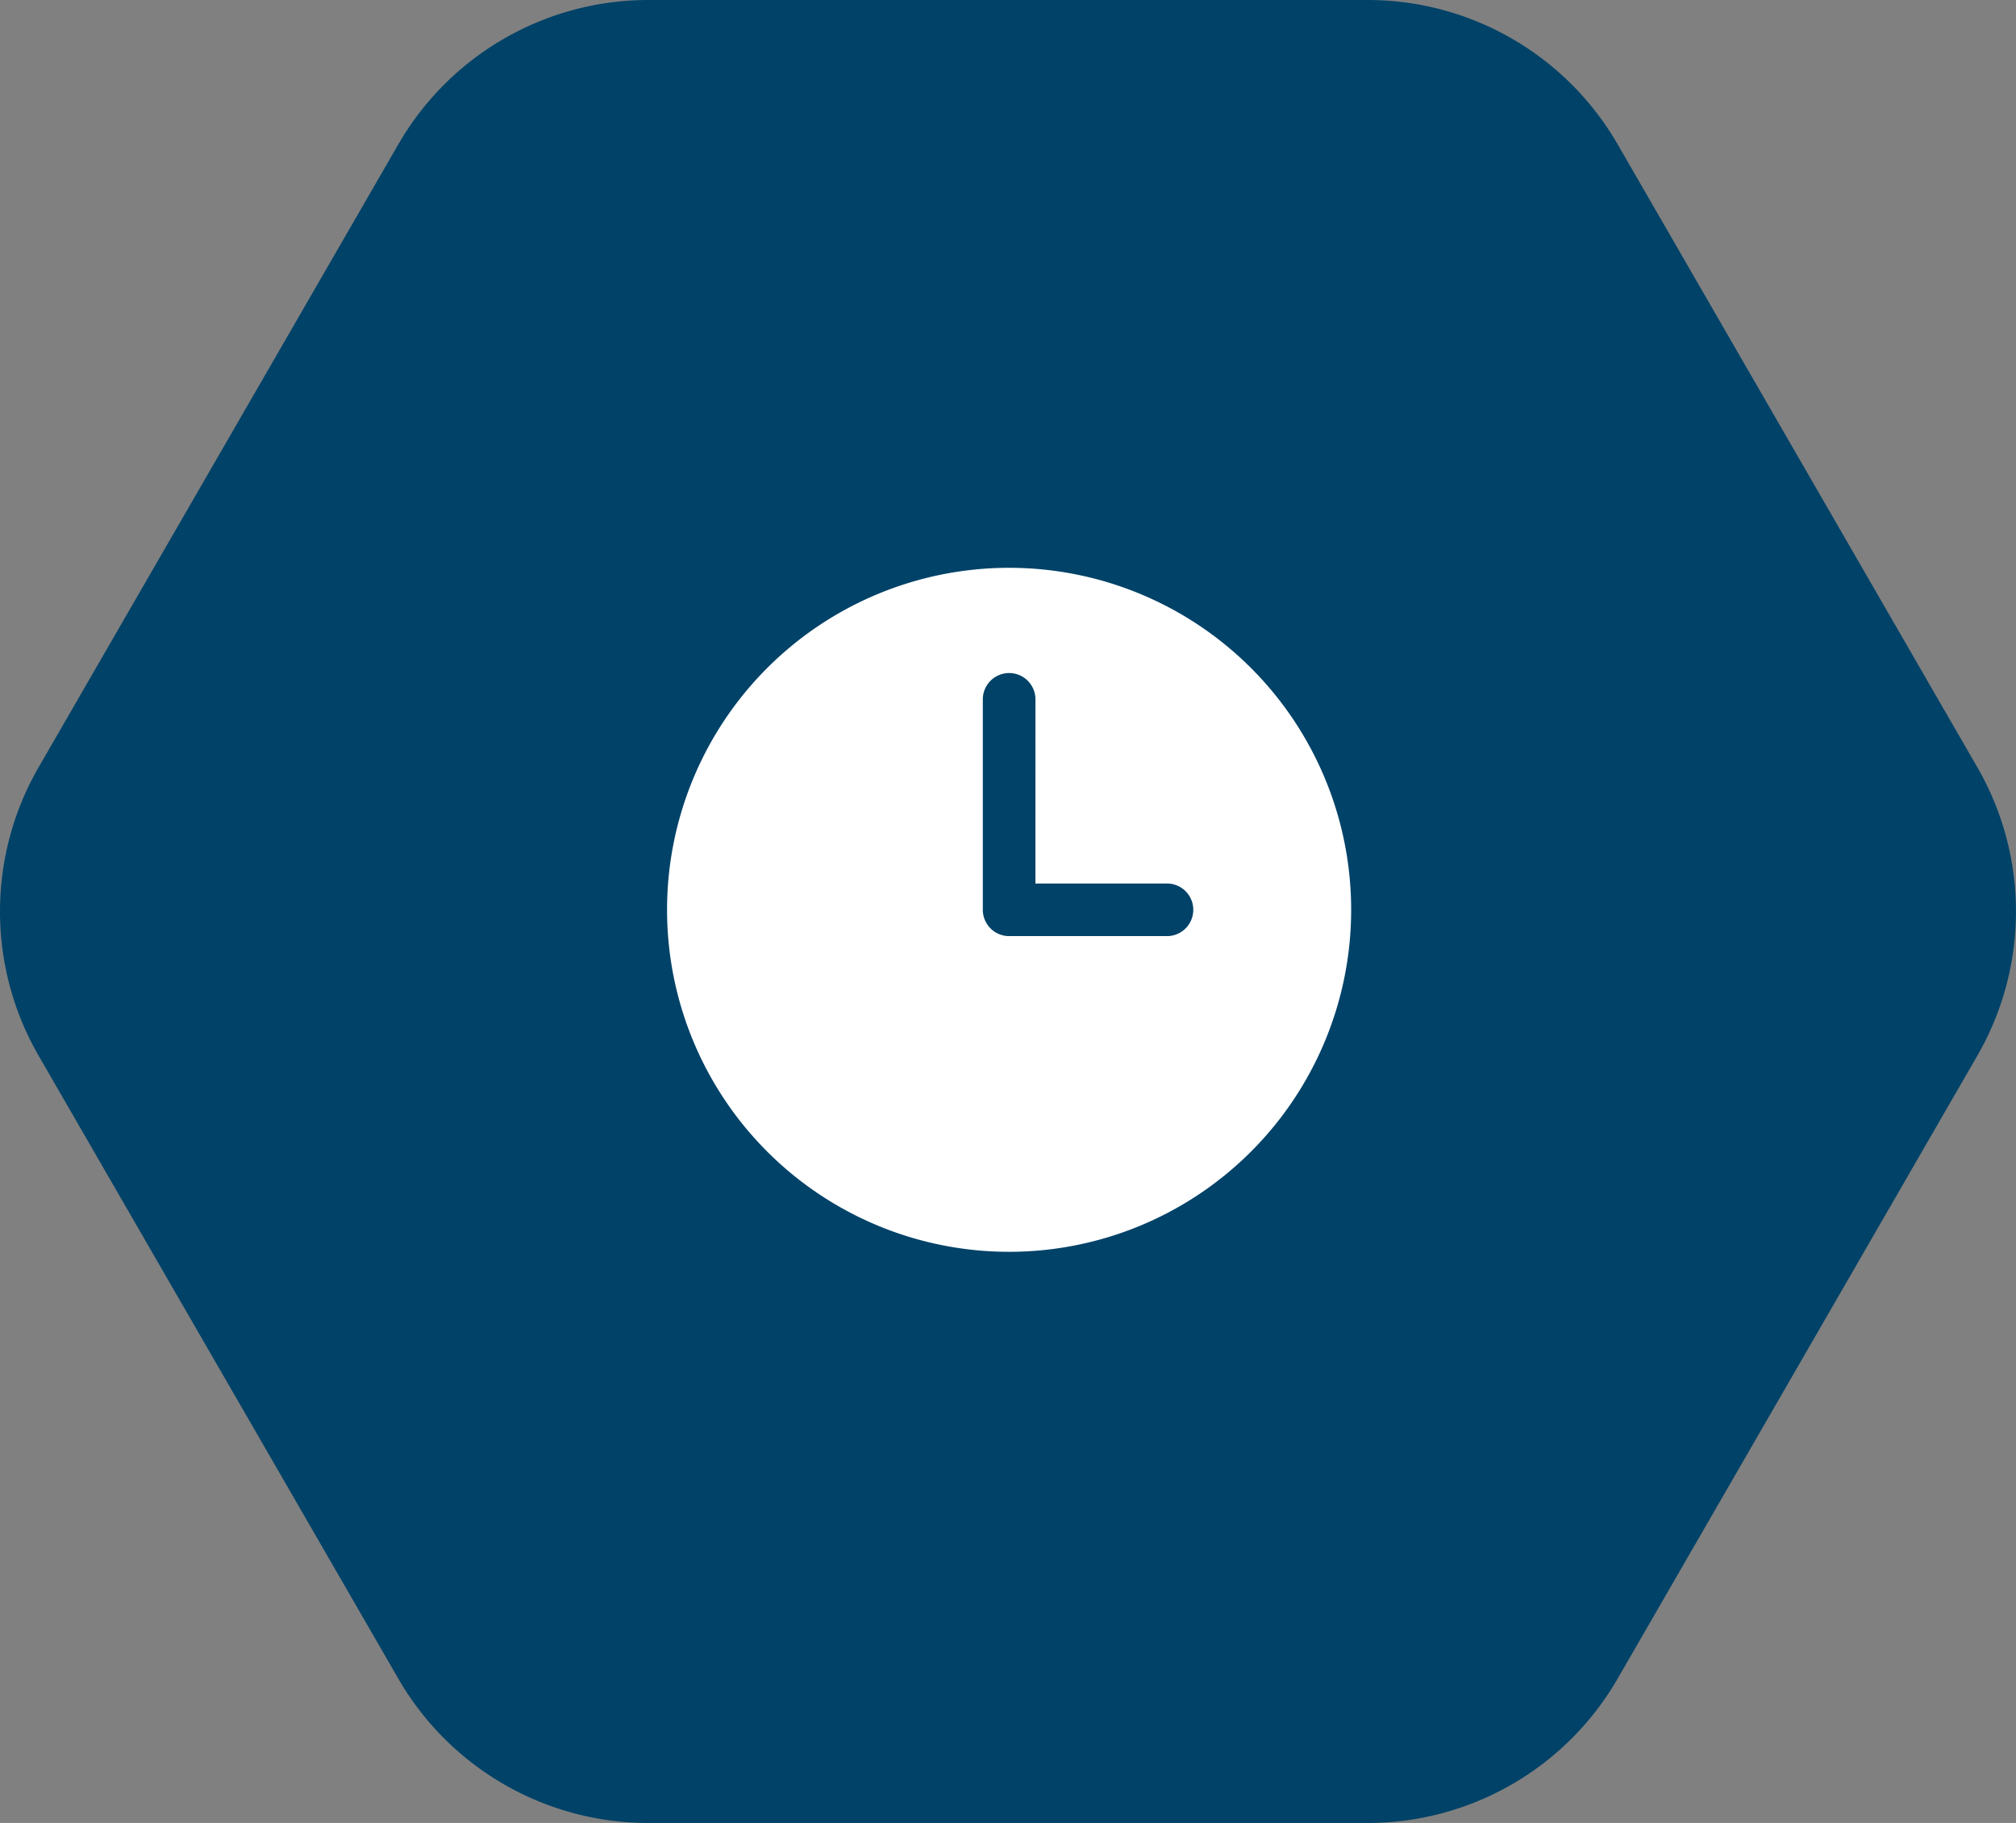 <svg xmlns="http://www.w3.org/2000/svg" xmlns:xlink="http://www.w3.org/1999/xlink" width="223.648" height="202.264" viewBox="0 0 223.648 202.264">
  <rect x="0" y="0" width="223.648" height="202.264" fill="#808080" stroke="none"/>
  <defs>
    <clipPath id="clip-path">
      <rect id="Rectangle_13" data-name="Rectangle 13" width="223.648" height="202.264" fill="none"/>
    </clipPath>
  </defs>
  <g id="Group_206" data-name="Group 206" transform="translate(-70 -73)">
    <g id="Group_206-2" data-name="Group 206" transform="translate(70 73.46)">
      <g id="Group_16" data-name="Group 16" transform="translate(0 -0.46)">
        <g id="Group_13" data-name="Group 13" clip-path="url(#clip-path)">
          <path id="Path_9" data-name="Path 9" d="M151.728,0H71.921A32.021,32.021,0,0,0,44.194,16.006L4.289,85.124a32.018,32.018,0,0,0,0,32.016l39.9,69.116a32.018,32.018,0,0,0,27.729,16.008h79.807a32.014,32.014,0,0,0,27.728-16.01l39.9-69.114a32.009,32.009,0,0,0,0-32.016l-39.9-69.116A32.017,32.017,0,0,0,151.728,0" fill="#004268"/>
        </g>
      </g>
    </g>
    <path id="Path_115" data-name="Path 115" d="M40.2,2.25A37.946,37.946,0,1,0,78.143,40.2,37.945,37.945,0,0,0,40.2,2.25Zm2.919,14.595a2.919,2.919,0,0,0-5.838,0V40.2A2.92,2.92,0,0,0,40.2,43.115H57.71a2.919,2.919,0,0,0,0-5.838H43.115Z" transform="translate(141.75 133.75)" fill="#fff" fill-rule="evenodd"/>
  </g>
</svg>
